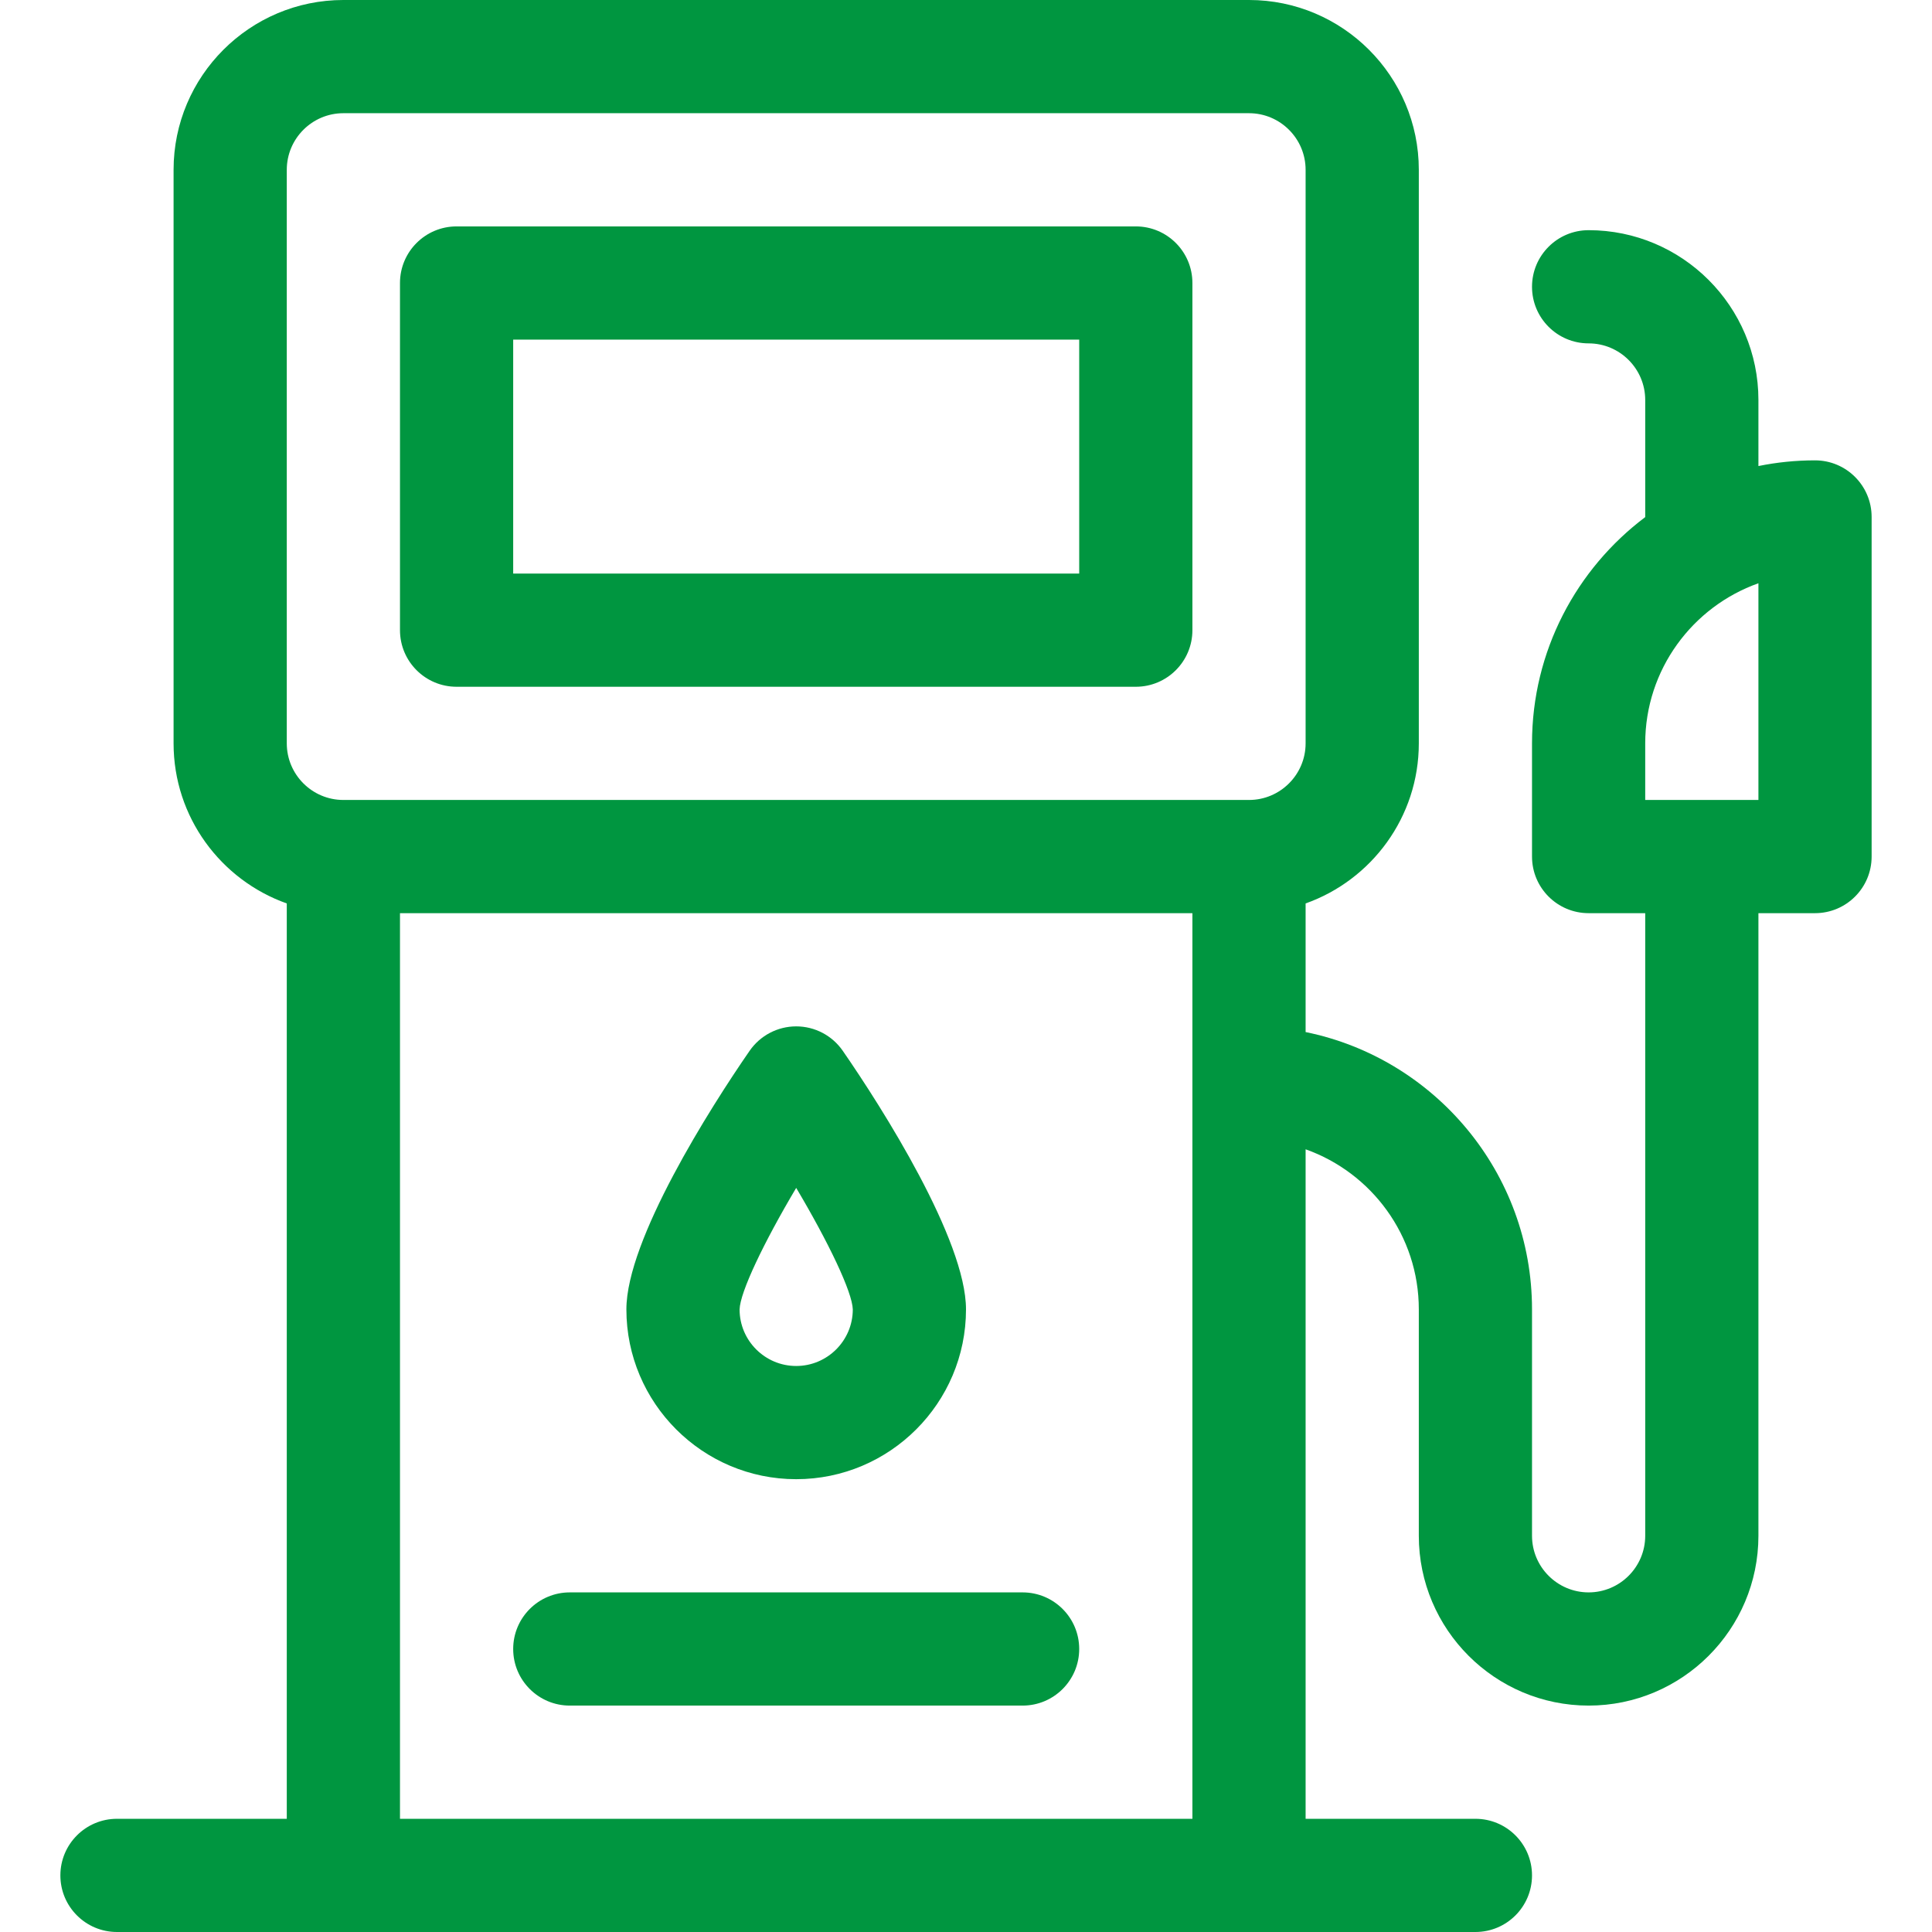<?xml version="1.0" encoding="UTF-8"?> <svg xmlns="http://www.w3.org/2000/svg" height="512px" viewBox="-16 0 512 512" width="512px" class=""><g><path d="m105 182h180c8.285 0 15-6.715 15-15v-92c0-8.285-6.715-15-15-15h-180c-8.285 0-15 6.715-15 15v92c0 8.285 6.715 15 15 15zm15-92h150v62h-150zm0 0" data-original="#000000" class="active-path" data-old_color="#FF00F2" fill="#009640"></path><path d="m195 392c24.812 0 45-20.188 45-45 0-18.414-22.203-53.414-32.656-68.523-2.805-4.055-7.414-6.477-12.344-6.477s-9.539 2.422-12.344 6.477c-10.461 15.121-32.656 50.113-32.656 68.523 0 24.812 20.188 45 45 45zm0-77.195c8.637 14.551 14.871 27.617 15 32.207-.008 8.266-6.734 14.988-15 14.988-8.27 0-15-6.73-15-14.98.121-4.586 6.359-17.656 15-32.215zm0 0" data-original="#000000" class="active-path" data-old_color="#FF00F2" fill="#009640"></path><path d="m15 482c-8.285 0-15 6.715-15 15s6.715 15 15 15h360c8.285 0 15-6.715 15-15s-6.715-15-15-15h-45v-177.422c17.461 6.195 30 22.867 30 42.422v60c0 24.812 20.188 45 45 45s45-20.188 45-45v-165h15c8.285 0 15-6.715 15-15v-90c0-8.285-6.715-15-15-15-5.137 0-10.152.52-15 1.508v-17.508c0-24.812-20.188-45-45-45-8.285 0-15 6.715-15 15s6.715 15 15 15c8.27 0 15 6.73 15 15v31.039c-18.203 13.699-30 35.477-30 59.961v30c0 8.285 6.715 15 15 15h15v165c0 8.27-6.73 15-15 15s-15-6.73-15-15v-60c0-36.219-25.809-66.523-60-73.492v-34.086c17.461-6.195 30-22.867 30-42.422v-152c0-24.812-20.188-45-45-45h-240c-24.812 0-45 20.188-45 45v152c0 19.555 12.539 36.227 30 42.422v242.578zm405-285c0-19.555 12.539-36.238 30-42.43v57.43h-30zm-360-152c0-8.27 6.73-15 15-15h240c8.27 0 15 6.73 15 15v152c0 8.27-6.73 15-15 15h-240c-8.27 0-15-6.73-15-15zm30 197h210v240h-210zm0 0" data-original="#000000" class="active-path" data-old_color="#FF00F2" fill="#009640"></path><path d="m255 422h-120c-8.285 0-15 6.715-15 15s6.715 15 15 15h120c8.285 0 15-6.715 15-15s-6.715-15-15-15zm0 0" data-original="#000000" class="active-path" data-old_color="#FF00F2" fill="#009640"></path></g></svg> 